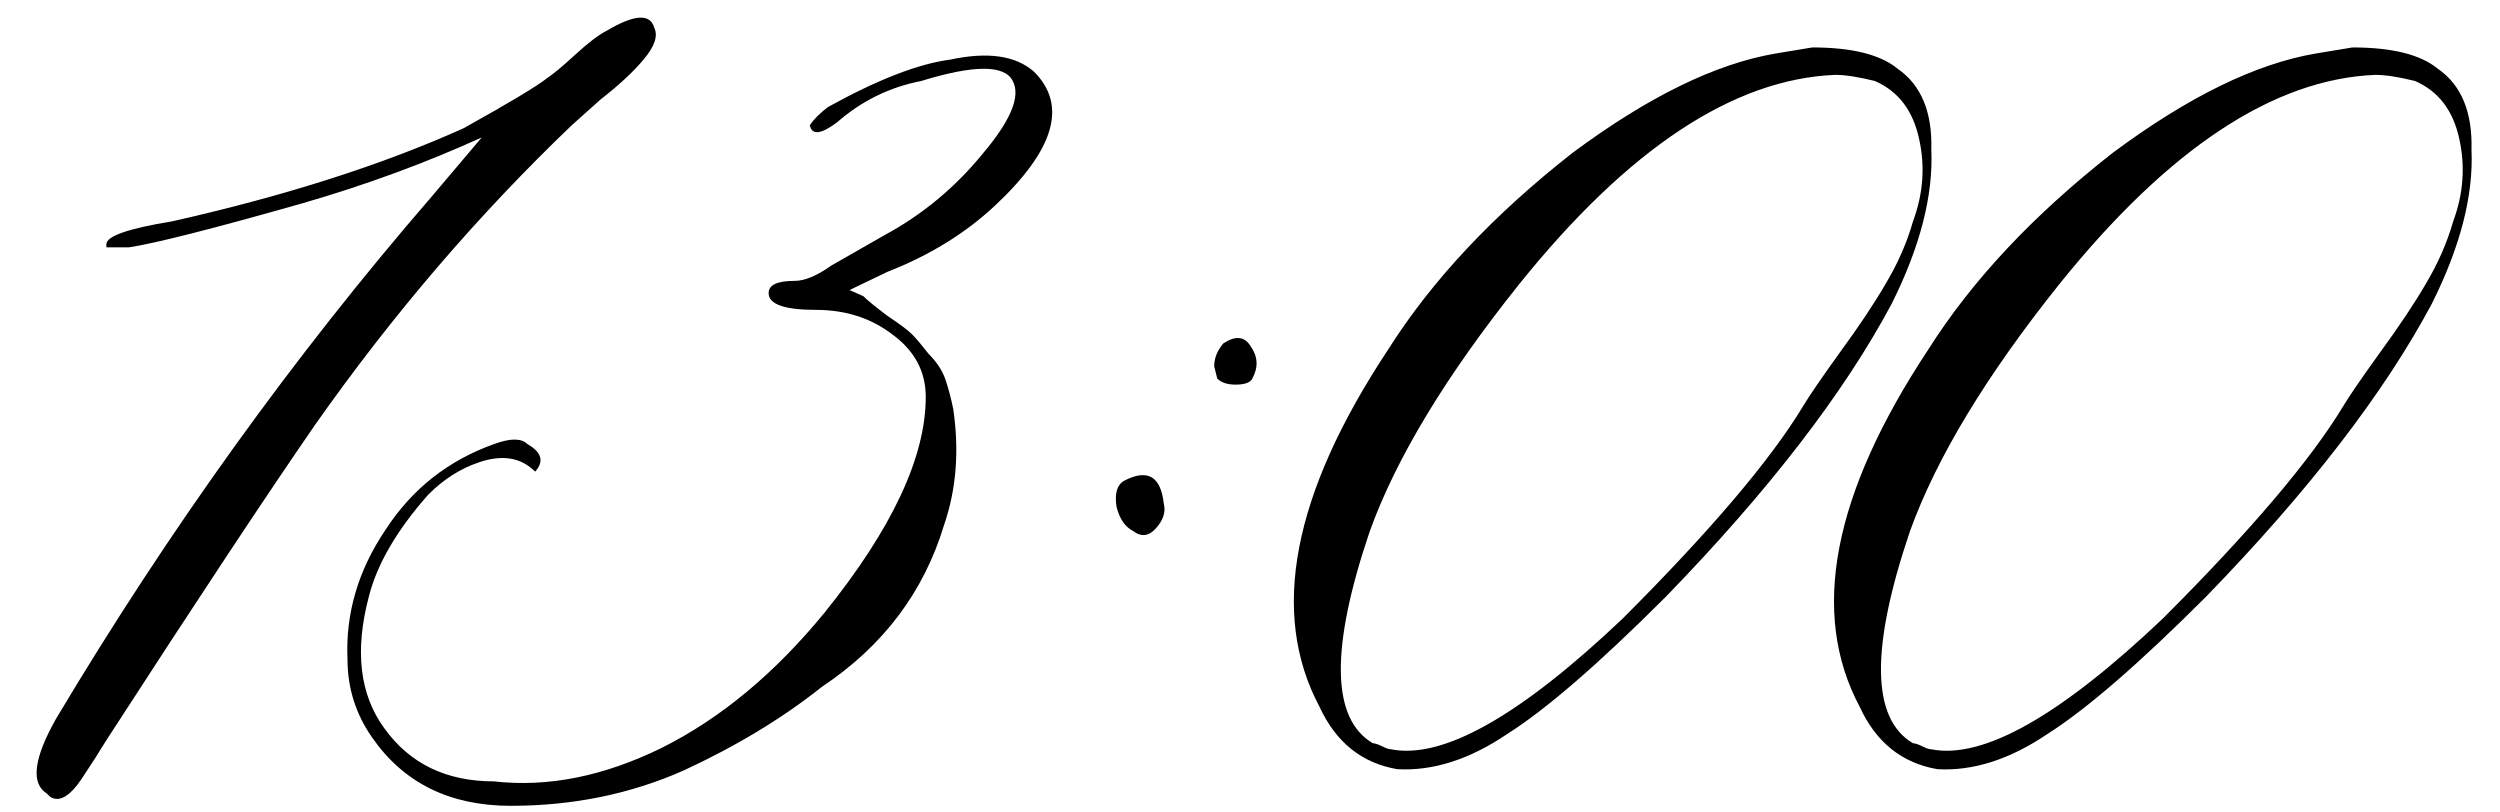 <?xml version="1.0" encoding="UTF-8"?> <svg xmlns="http://www.w3.org/2000/svg" width="40" height="13" viewBox="0 0 40 13" fill="none"><path d="M0.75 12.697C0.49 12.534 0.538 12.136 0.896 11.501C2.703 8.474 4.705 5.69 6.902 3.151L7.708 2.199C6.813 2.606 5.861 2.956 4.852 3.249C3.419 3.656 2.492 3.892 2.068 3.957H1.702V3.908C1.702 3.778 2.052 3.656 2.752 3.542C4.559 3.135 6.113 2.639 7.415 2.053C8.147 1.646 8.595 1.377 8.758 1.247C8.855 1.182 9.002 1.06 9.197 0.881C9.409 0.686 9.58 0.555 9.71 0.49C10.149 0.23 10.402 0.214 10.467 0.441C10.532 0.572 10.475 0.743 10.296 0.954C10.133 1.149 9.905 1.361 9.612 1.589L9.148 2.004C7.651 3.436 6.284 5.031 5.047 6.789C4.282 7.896 3.167 9.58 1.702 11.843C1.604 12.005 1.474 12.209 1.312 12.453C1.116 12.746 0.945 12.844 0.799 12.746L0.75 12.697ZM7.903 12.502C8.766 12.6 9.661 12.421 10.589 11.965C11.533 11.493 12.404 10.769 13.201 9.792C14.275 8.457 14.812 7.31 14.812 6.35C14.812 5.943 14.633 5.609 14.275 5.349C13.934 5.088 13.527 4.958 13.055 4.958C12.55 4.958 12.298 4.868 12.298 4.689C12.298 4.559 12.436 4.494 12.713 4.494C12.876 4.494 13.071 4.413 13.299 4.25L14.153 3.762C14.755 3.436 15.276 3.005 15.716 2.468C16.172 1.931 16.334 1.54 16.204 1.296C16.074 1.035 15.586 1.035 14.739 1.296C14.235 1.394 13.787 1.613 13.396 1.955C13.136 2.15 12.99 2.167 12.957 2.004C13.022 1.906 13.12 1.809 13.25 1.711C14.047 1.271 14.699 1.019 15.203 0.954C15.805 0.824 16.253 0.889 16.546 1.149C17.083 1.687 16.871 2.403 15.911 3.298C15.439 3.737 14.87 4.087 14.202 4.348L13.592 4.641L13.812 4.738C13.877 4.803 14.007 4.909 14.202 5.056C14.398 5.186 14.528 5.284 14.593 5.349C14.658 5.414 14.747 5.52 14.861 5.666C14.992 5.796 15.081 5.935 15.13 6.081C15.179 6.228 15.219 6.382 15.252 6.545C15.35 7.212 15.301 7.831 15.105 8.4C14.78 9.475 14.129 10.337 13.152 10.988C12.518 11.493 11.777 11.94 10.931 12.331C10.084 12.705 9.165 12.893 8.172 12.893C7.195 12.893 6.455 12.526 5.95 11.794C5.69 11.42 5.56 11.005 5.56 10.549C5.527 9.816 5.73 9.125 6.17 8.474C6.593 7.823 7.171 7.367 7.903 7.106C8.164 7.009 8.343 7.009 8.44 7.106C8.668 7.237 8.709 7.383 8.562 7.546C8.335 7.318 8.034 7.269 7.659 7.399C7.366 7.497 7.098 7.668 6.854 7.912C6.349 8.482 6.032 9.027 5.901 9.548C5.673 10.411 5.755 11.11 6.146 11.648C6.552 12.217 7.138 12.502 7.903 12.502ZM19.476 6.057L19.427 5.861C19.427 5.731 19.476 5.609 19.573 5.495C19.769 5.365 19.915 5.381 20.013 5.544C20.127 5.707 20.135 5.878 20.037 6.057C20.005 6.122 19.915 6.154 19.769 6.154C19.638 6.154 19.541 6.122 19.476 6.057ZM18.133 8.498C18.003 8.433 17.913 8.303 17.864 8.107C17.832 7.896 17.872 7.757 17.986 7.692C18.361 7.497 18.572 7.619 18.621 8.059C18.654 8.189 18.613 8.319 18.499 8.449C18.385 8.579 18.263 8.596 18.133 8.498ZM22.356 12.307C21.787 12.209 21.372 11.875 21.111 11.306C20.314 9.808 20.68 7.904 22.21 5.593C22.91 4.486 23.895 3.436 25.164 2.443C26.369 1.548 27.451 1.019 28.411 0.856L28.997 0.759C29.632 0.759 30.088 0.873 30.364 1.101C30.739 1.361 30.918 1.792 30.901 2.395C30.934 3.127 30.722 3.949 30.267 4.86C29.502 6.293 28.297 7.855 26.653 9.548C25.579 10.622 24.733 11.354 24.114 11.745C23.512 12.152 22.926 12.339 22.356 12.307ZM22.259 11.989C23.089 12.152 24.326 11.452 25.97 9.89C27.369 8.49 28.33 7.359 28.851 6.496C28.948 6.333 29.144 6.048 29.436 5.642C29.746 5.218 29.99 4.852 30.169 4.543C30.364 4.217 30.511 3.884 30.608 3.542C30.771 3.103 30.804 2.663 30.706 2.224C30.608 1.768 30.372 1.459 29.998 1.296C29.738 1.231 29.526 1.198 29.363 1.198C27.736 1.263 26.051 2.378 24.31 4.543C23.138 6.008 22.34 7.326 21.917 8.498C21.282 10.37 21.299 11.501 21.966 11.892C21.998 11.892 22.047 11.908 22.112 11.94C22.177 11.973 22.226 11.989 22.259 11.989ZM30.999 12.307C30.429 12.209 30.014 11.875 29.754 11.306C28.956 9.808 29.323 7.904 30.852 5.593C31.552 4.486 32.537 3.436 33.807 2.443C35.011 1.548 36.093 1.019 37.054 0.856L37.64 0.759C38.274 0.759 38.73 0.873 39.007 1.101C39.381 1.361 39.56 1.792 39.544 2.395C39.577 3.127 39.365 3.949 38.909 4.86C38.144 6.293 36.94 7.855 35.296 9.548C34.222 10.622 33.375 11.354 32.757 11.745C32.155 12.152 31.569 12.339 30.999 12.307ZM30.901 11.989C31.731 12.152 32.968 11.452 34.612 9.89C36.012 8.49 36.972 7.359 37.493 6.496C37.591 6.333 37.786 6.048 38.079 5.642C38.388 5.218 38.633 4.852 38.812 4.543C39.007 4.217 39.153 3.884 39.251 3.542C39.414 3.103 39.446 2.663 39.349 2.224C39.251 1.768 39.015 1.459 38.641 1.296C38.38 1.231 38.169 1.198 38.006 1.198C36.378 1.263 34.694 2.378 32.952 4.543C31.78 6.008 30.983 7.326 30.56 8.498C29.925 10.37 29.941 11.501 30.608 11.892C30.641 11.892 30.69 11.908 30.755 11.94C30.82 11.973 30.869 11.989 30.901 11.989Z" fill="black"></path></svg> 